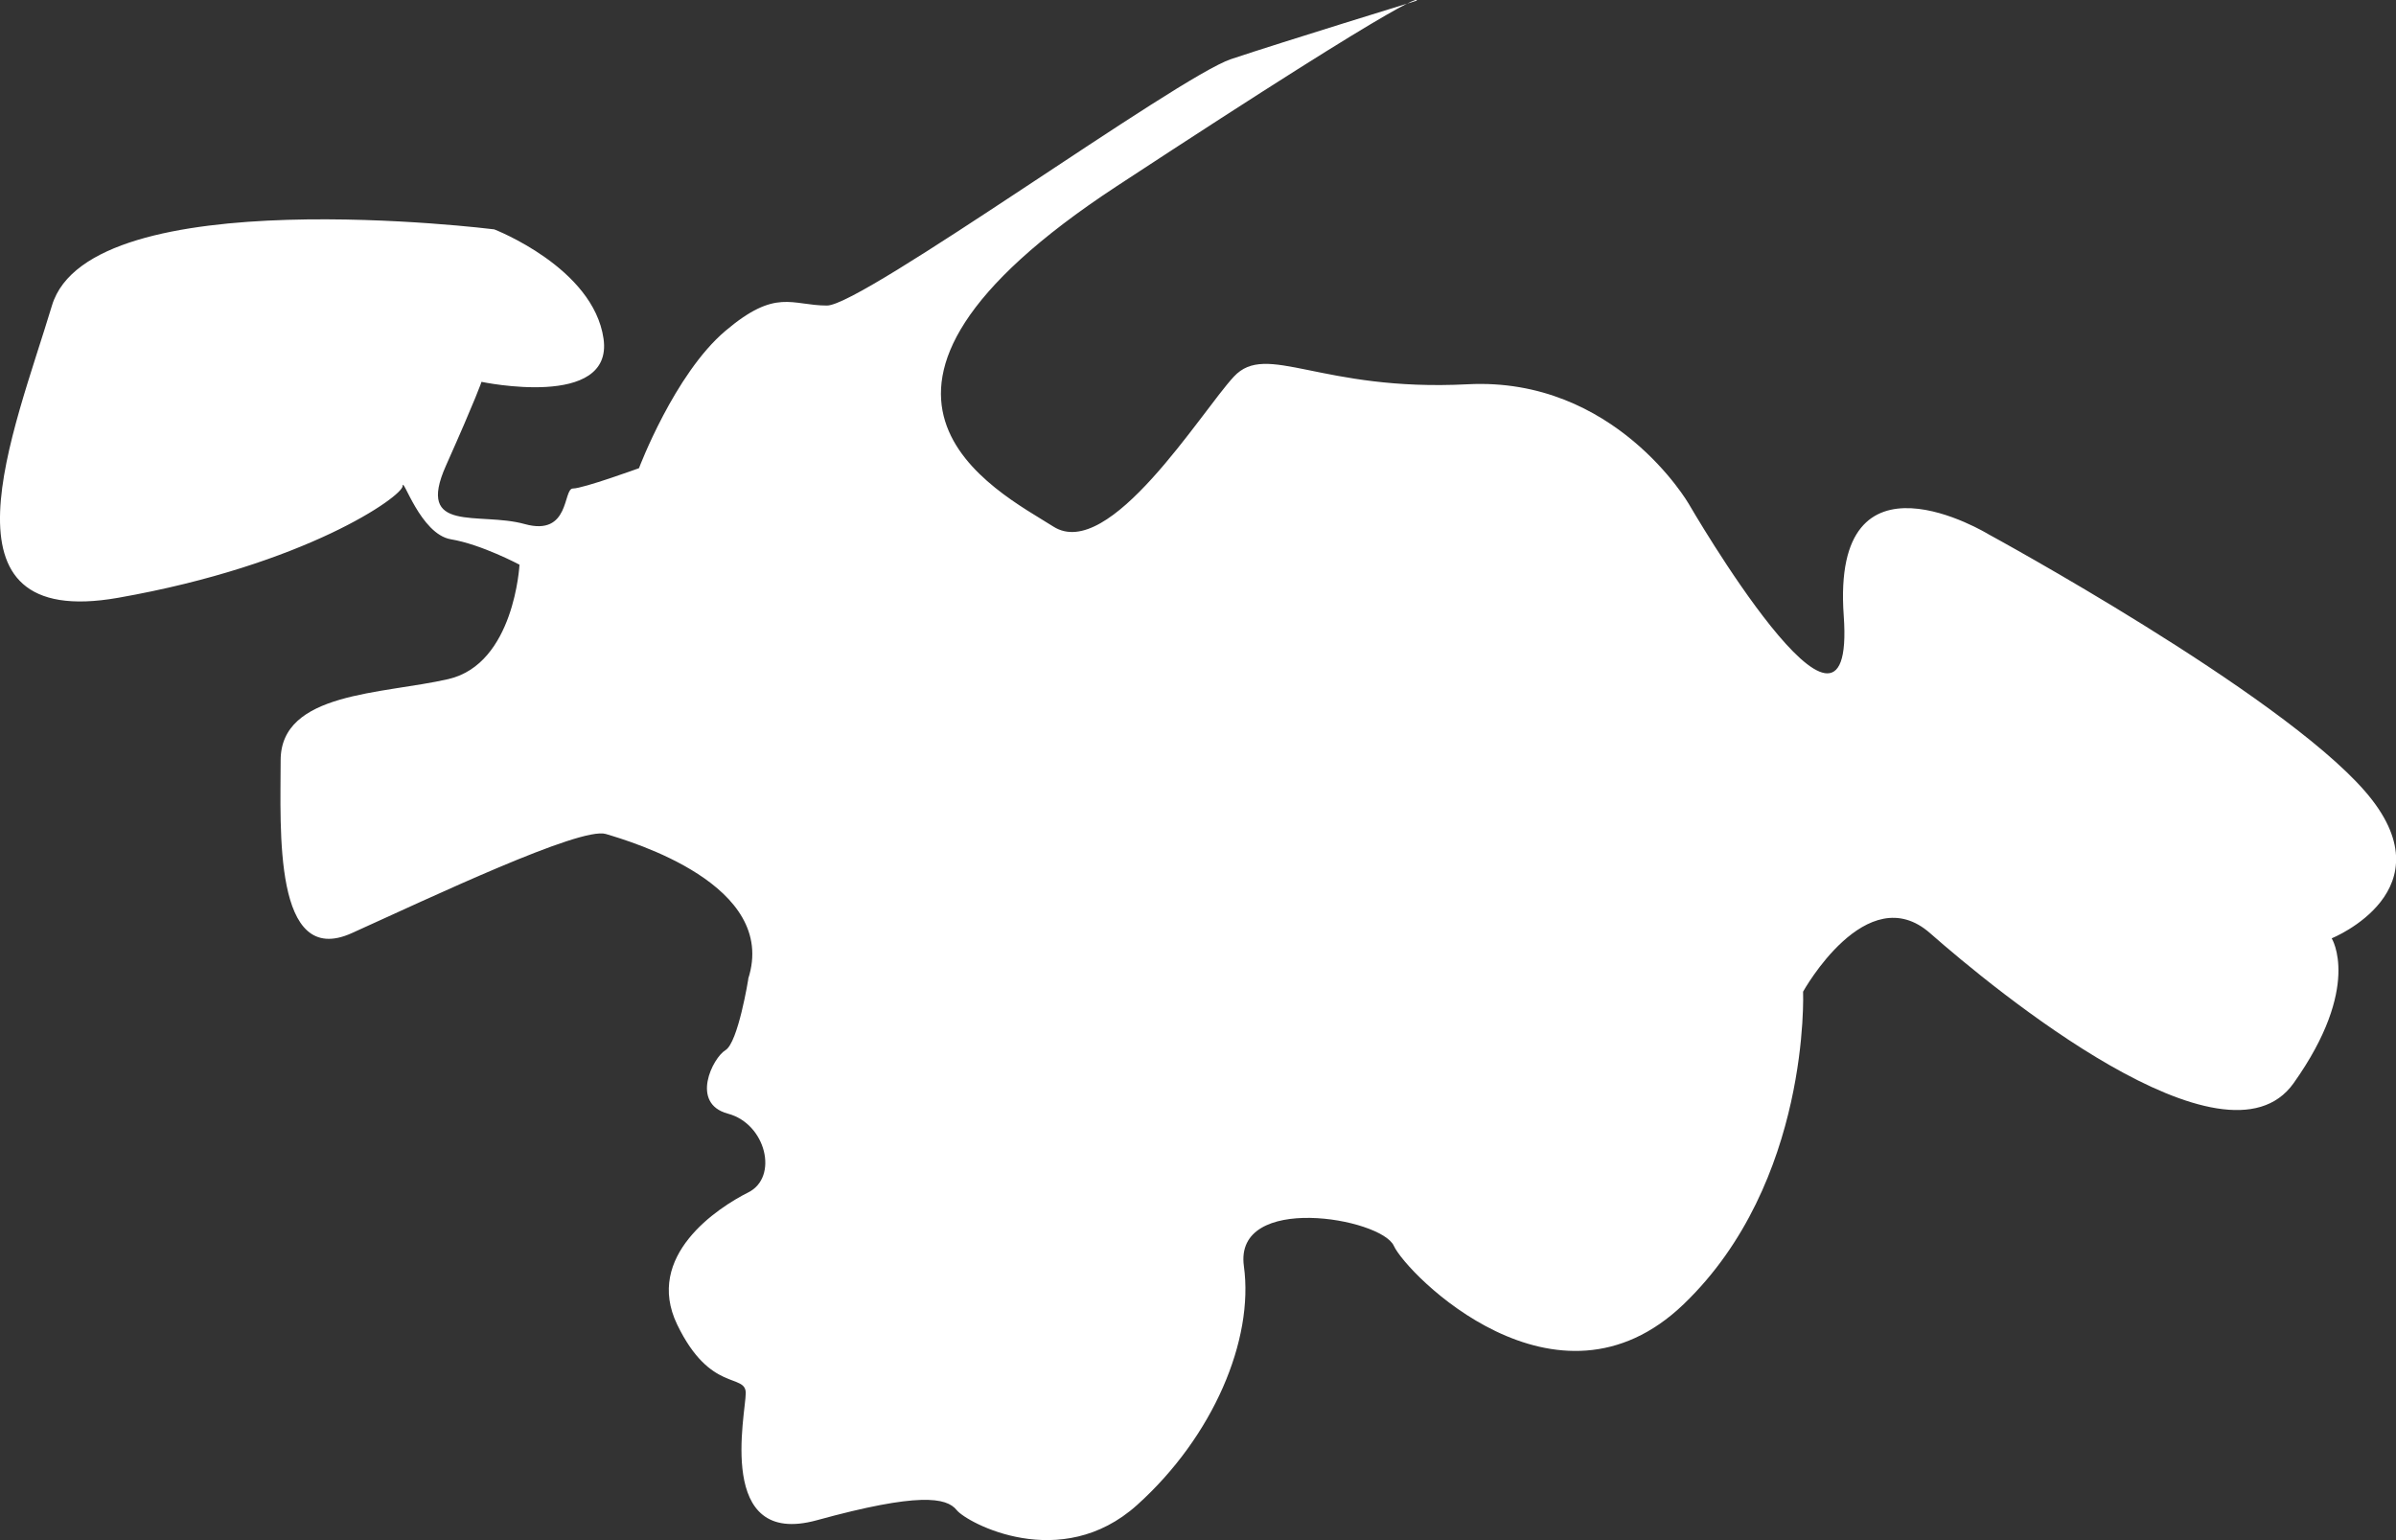 <?xml version="1.0" encoding="UTF-8"?>
<svg id="_レイヤー_1" data-name="レイヤー 1" xmlns="http://www.w3.org/2000/svg" version="1.1" viewBox="0 0 207.55 133.43">
  <rect x="0" y="0" width="207.55" height="133.43" fill="#333333" stroke="none"/>
  <defs>
    <style>
      .cls-1 {
        fill: #fff;
        stroke-width: 0px;
      }
    </style>
  </defs>
  <path class="cls-1" d="M64.82,84.82s-.88,5.5-1.98,6.16-3.08,4.62.22,5.5,4.4,5.5,1.76,6.82-9.03,5.5-6.16,11.45,5.94,4.18,5.94,5.94-2.64,13.43,6.16,11.01,11.23-1.98,12.11-.88,9.03,5.5,15.63-.44,10.13-14.31,9.25-20.69,11.89-4.18,12.99-1.76,14.09,15.63,25.1,5.06,10.35-27.08,10.35-27.08c0,0,5.5-9.91,11.01-5.06s25.54,21.35,31.48,12.99,3.3-12.55,3.3-12.55c0,0,10.35-4.18,2.86-12.77s-32.58-22.23-32.58-22.23c0,0-13.65-8.37-12.55,7.04s-13.43-9.69-13.43-9.69c0,0-6.38-11.01-19.15-10.35s-17.39-3.74-20.25-.66-10.79,16.07-15.63,12.99-22.01-11.45,5.5-29.5S122.71.06,122.71.06c0,0-11.45,3.52-16.07,5.06s-31.92,21.35-35,21.35-4.4-1.54-8.81,2.2-7.48,11.89-7.48,11.89c0,0-4.84,1.76-5.72,1.76s-.22,4.18-4.18,3.08-9.47.88-6.82-5.06,3.08-7.26,3.08-7.26c0,0,11.45,2.42,10.57-3.74s-9.47-9.47-9.47-9.47c0,0-35-4.4-38.31,6.6s-10.57,28.18,5.72,25.32,24.66-8.81,24.66-9.69,1.54,4.18,4.18,4.62,5.94,2.2,5.94,2.2c0,0-.44,8.59-6.16,9.91s-14.53,1.1-14.53,7.04-.66,18.05,6.16,14.97,19.81-9.25,22.01-8.59,14.97,4.4,12.33,12.55Z"/>
</svg>